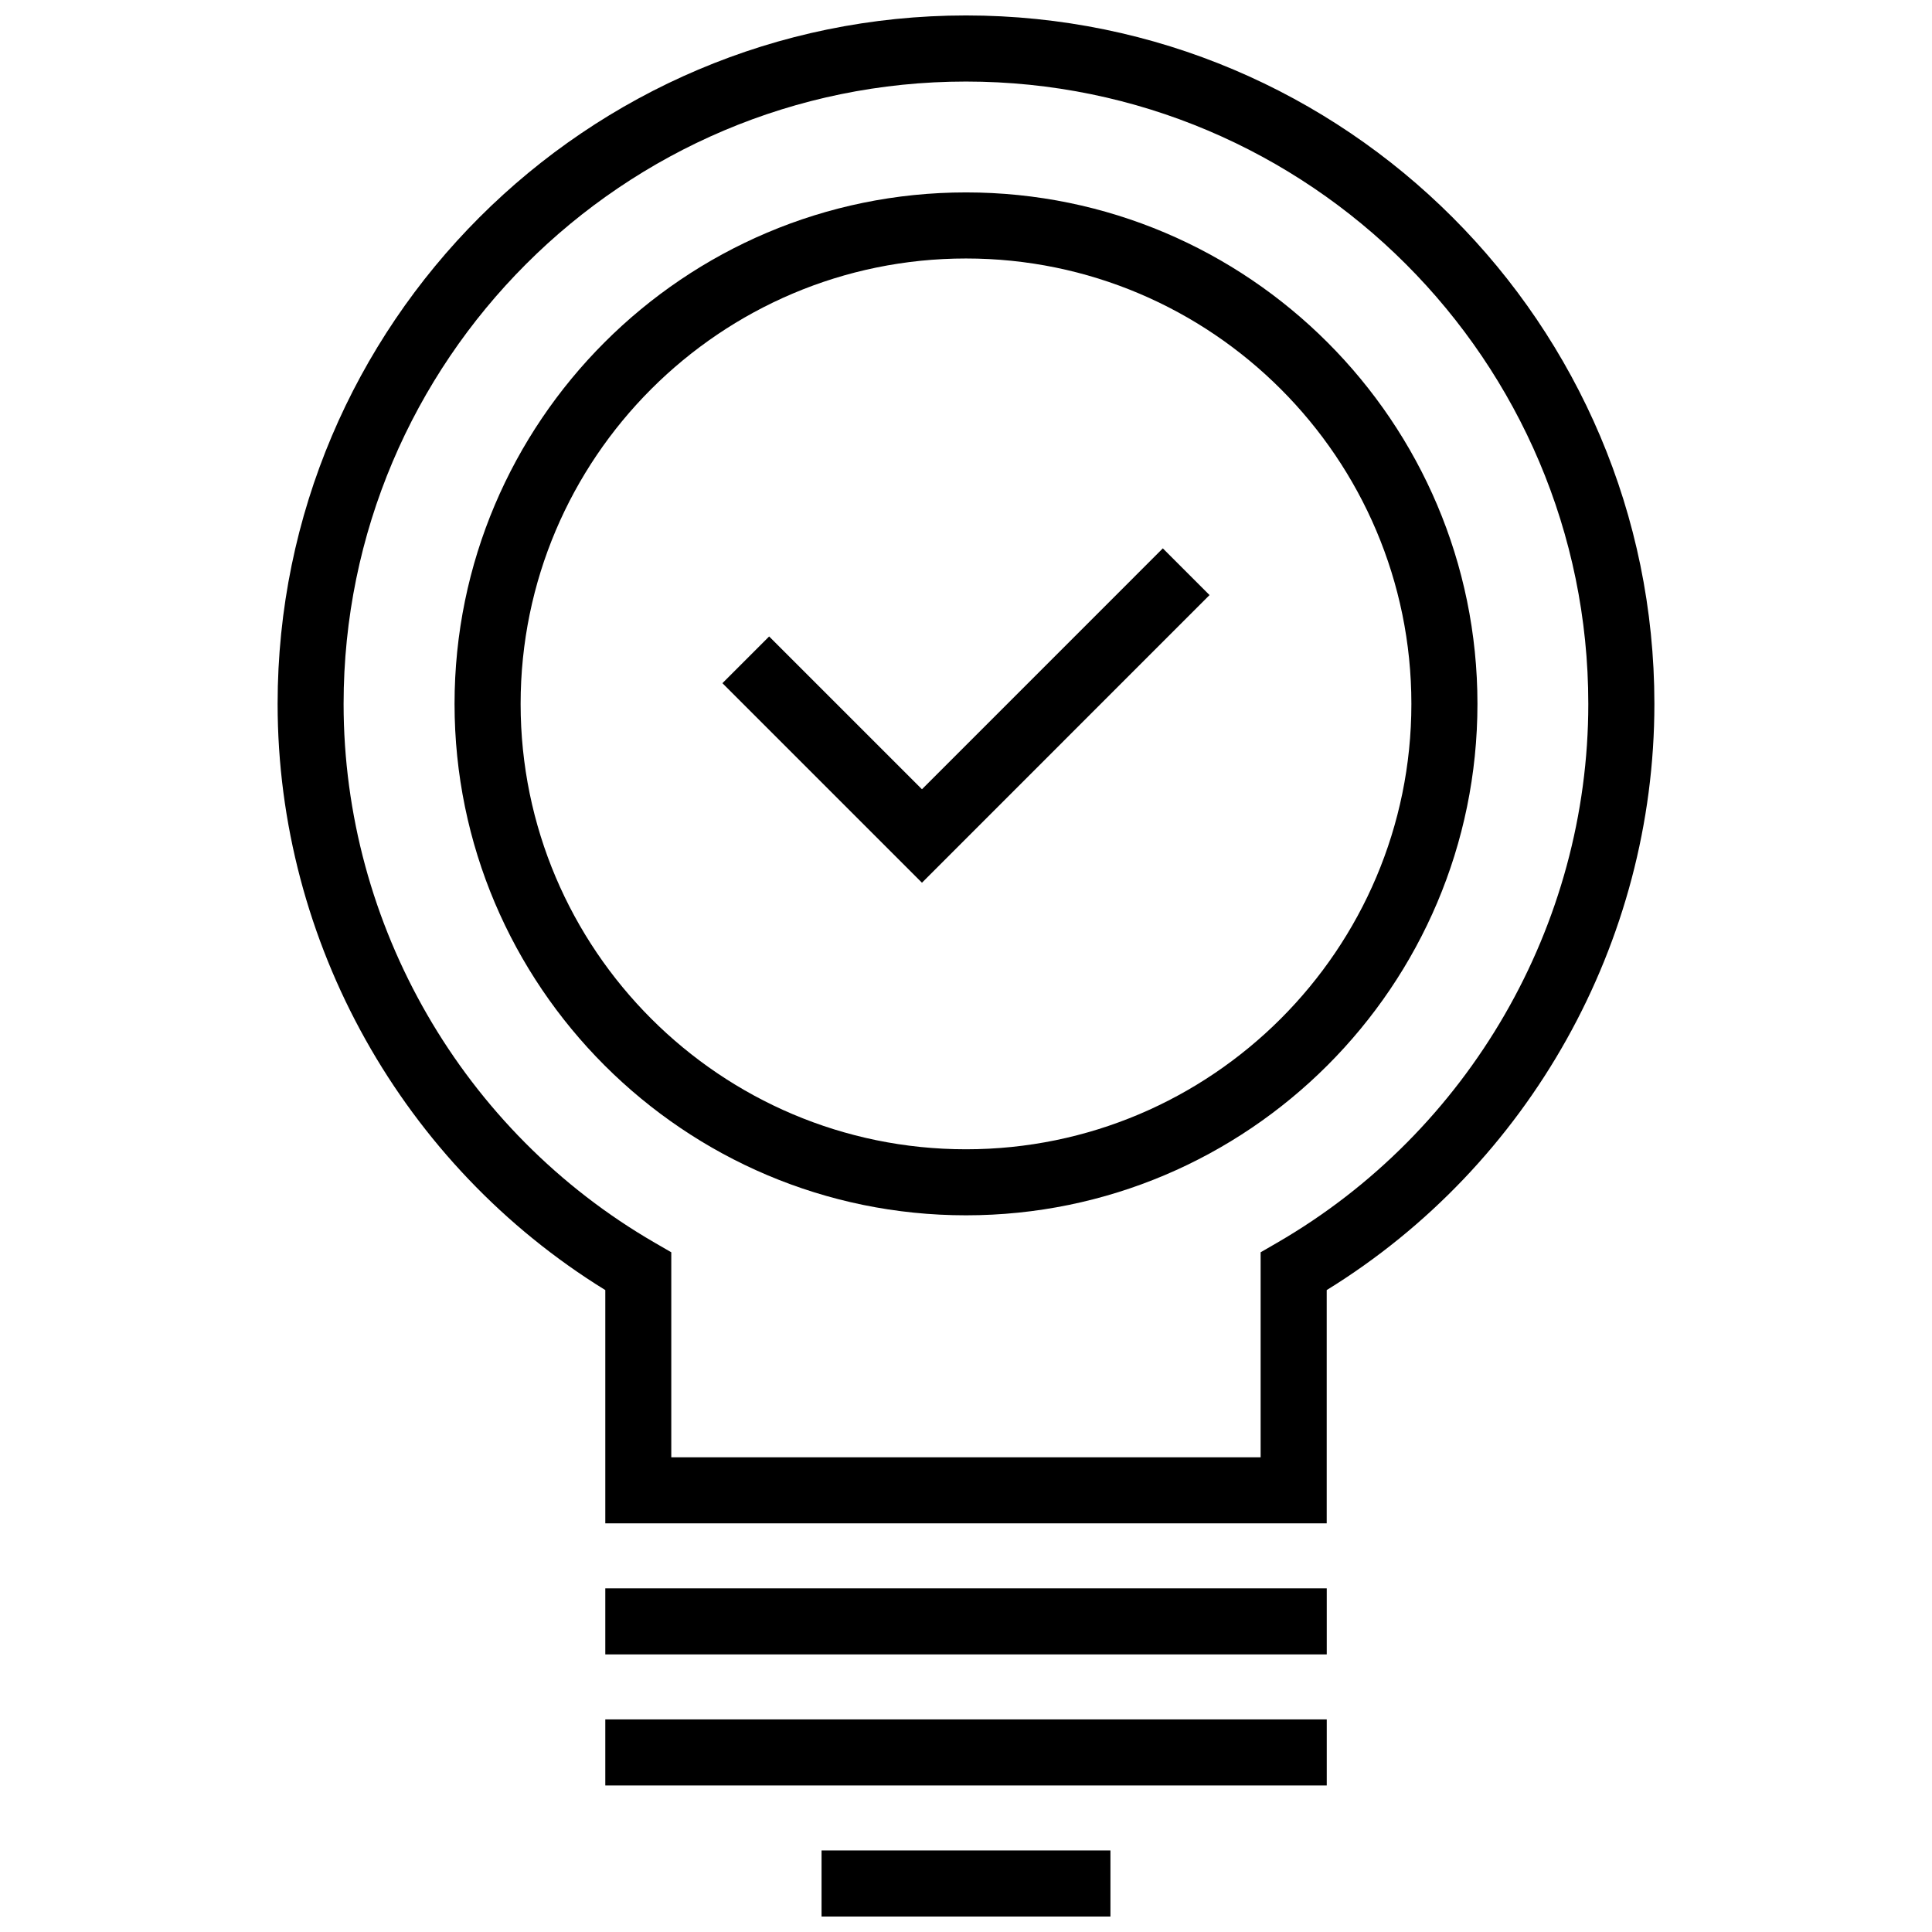<?xml version="1.0" encoding="UTF-8"?>
<!-- The Best Svg Icon site in the world: iconSvg.co, Visit us! https://iconsvg.co -->
<svg width="800px" height="800px" version="1.1" viewBox="144 144 512 512" xmlns="http://www.w3.org/2000/svg">
 <defs>
  <clipPath id="b">
   <path d="m217 148.09h366v399.91h-366z"/>
  </clipPath>
  <clipPath id="a">
   <path d="m361 634h78v17.902h-78z"/>
  </clipPath>
 </defs>
 <path d="m400 466.07c-74.734 0-135.54-60.801-135.54-135.54 0-74.738 60.801-135.54 135.54-135.54s135.54 60.801 135.54 135.54c-0.004 74.738-60.809 135.54-135.54 135.54zm0-253.57c-65.086 0-118.03 52.949-118.03 118.04 0 65.082 52.949 118.03 118.03 118.03s118.03-52.949 118.03-118.03c0-65.086-52.949-118.04-118.03-118.04z"/>
 <path d="m388.33 377.93-52.879-52.879 12.379-12.379 40.5 40.492 63.832-63.844 12.379 12.379z"/>
 <g clip-path="url(#b)">
  <path d="m495.59 547.7h-191.18v-61.816c-53.699-33.109-86.84-92.16-86.84-155.35 0-100.6 81.84-182.44 182.43-182.44s182.43 81.84 182.43 182.44c0 63.184-33.141 122.24-86.84 155.35zm-173.68-17.508h156.17v-54.324l4.367-2.527c50.871-29.434 82.469-84.156 82.469-142.8 0-90.941-73.98-164.93-164.93-164.93-90.941 0-164.93 73.992-164.93 164.93 0 58.648 31.598 113.38 82.473 142.8l4.367 2.527v54.324z"/>
 </g>
 <path d="m304.41 564.93h191.19v17.504h-191.19z"/>
 <path d="m304.41 599.66h191.19v17.508h-191.19z"/>
 <g clip-path="url(#a)">
  <path d="m361.72 634.39h76.559v17.508h-76.559z"/>
 </g>
</svg>